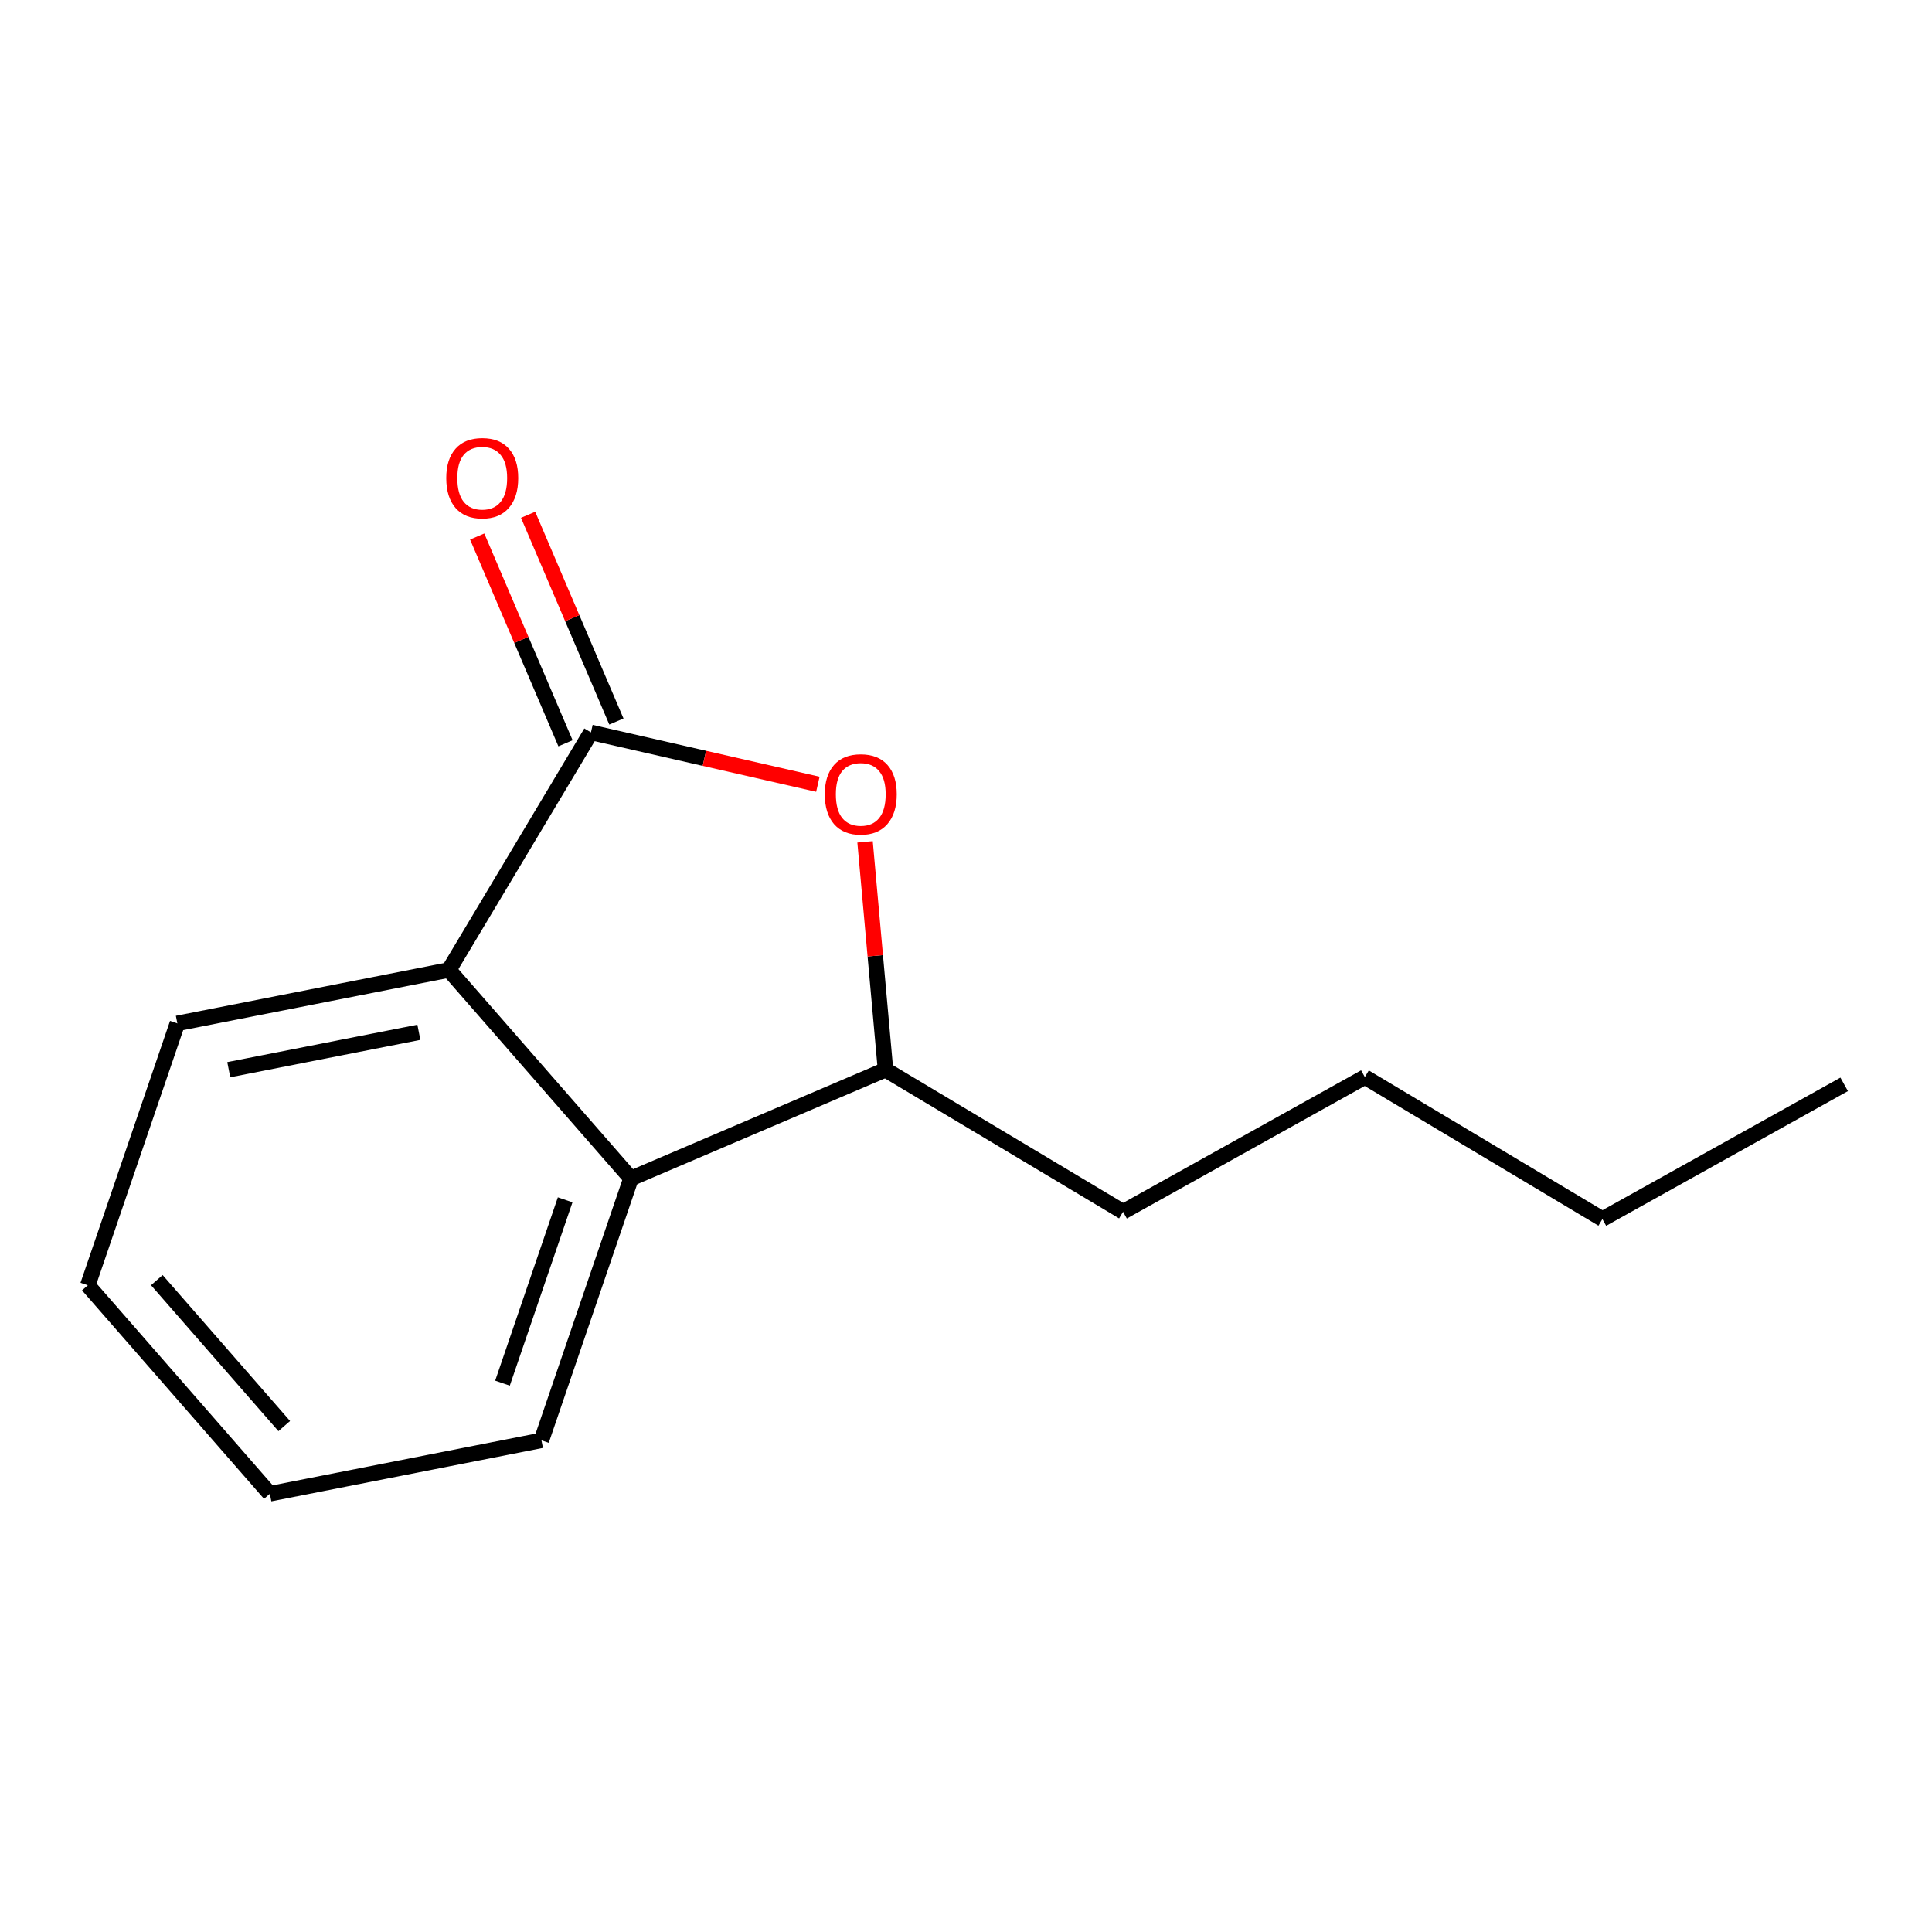 <?xml version='1.0' encoding='iso-8859-1'?>
<svg version='1.1' baseProfile='full'
              xmlns='http://www.w3.org/2000/svg'
                      xmlns:rdkit='http://www.rdkit.org/xml'
                      xmlns:xlink='http://www.w3.org/1999/xlink'
                  xml:space='preserve'
width='250px' height='250px' viewBox='0 0 250 250'>
<!-- END OF HEADER -->
<rect style='opacity:1.0;fill:#FFFFFF;stroke:none' width='250' height='250' x='0' y='0'> </rect>
<path class='bond-0 atom-0 atom-1' d='M 238.636,140.314 L 207.35,157.747' style='fill:none;fill-rule:evenodd;stroke:#000000;stroke-width:2.0px;stroke-linecap:butt;stroke-linejoin:miter;stroke-opacity:1' />
<path class='bond-1 atom-1 atom-2' d='M 207.35,157.747 L 176.61,139.369' style='fill:none;fill-rule:evenodd;stroke:#000000;stroke-width:2.0px;stroke-linecap:butt;stroke-linejoin:miter;stroke-opacity:1' />
<path class='bond-2 atom-2 atom-7' d='M 176.61,139.369 L 145.324,156.802' style='fill:none;fill-rule:evenodd;stroke:#000000;stroke-width:2.0px;stroke-linecap:butt;stroke-linejoin:miter;stroke-opacity:1' />
<path class='bond-3 atom-3 atom-4' d='M 34.92,193.292 L 11.364,166.315' style='fill:none;fill-rule:evenodd;stroke:#000000;stroke-width:2.0px;stroke-linecap:butt;stroke-linejoin:miter;stroke-opacity:1' />
<path class='bond-3 atom-3 atom-4' d='M 36.782,184.534 L 20.293,165.65' style='fill:none;fill-rule:evenodd;stroke:#000000;stroke-width:2.0px;stroke-linecap:butt;stroke-linejoin:miter;stroke-opacity:1' />
<path class='bond-4 atom-3 atom-5' d='M 34.92,193.292 L 70.062,186.381' style='fill:none;fill-rule:evenodd;stroke:#000000;stroke-width:2.0px;stroke-linecap:butt;stroke-linejoin:miter;stroke-opacity:1' />
<path class='bond-5 atom-4 atom-6' d='M 11.364,166.315 L 22.949,132.425' style='fill:none;fill-rule:evenodd;stroke:#000000;stroke-width:2.0px;stroke-linecap:butt;stroke-linejoin:miter;stroke-opacity:1' />
<path class='bond-6 atom-5 atom-8' d='M 70.062,186.381 L 81.647,152.491' style='fill:none;fill-rule:evenodd;stroke:#000000;stroke-width:2.0px;stroke-linecap:butt;stroke-linejoin:miter;stroke-opacity:1' />
<path class='bond-6 atom-5 atom-8' d='M 65.022,178.98 L 73.132,155.257' style='fill:none;fill-rule:evenodd;stroke:#000000;stroke-width:2.0px;stroke-linecap:butt;stroke-linejoin:miter;stroke-opacity:1' />
<path class='bond-7 atom-6 atom-9' d='M 22.949,132.425 L 58.09,125.513' style='fill:none;fill-rule:evenodd;stroke:#000000;stroke-width:2.0px;stroke-linecap:butt;stroke-linejoin:miter;stroke-opacity:1' />
<path class='bond-7 atom-6 atom-9' d='M 29.602,138.417 L 54.202,133.578' style='fill:none;fill-rule:evenodd;stroke:#000000;stroke-width:2.0px;stroke-linecap:butt;stroke-linejoin:miter;stroke-opacity:1' />
<path class='bond-8 atom-7 atom-10' d='M 145.324,156.802 L 114.584,138.424' style='fill:none;fill-rule:evenodd;stroke:#000000;stroke-width:2.0px;stroke-linecap:butt;stroke-linejoin:miter;stroke-opacity:1' />
<path class='bond-9 atom-8 atom-9' d='M 81.647,152.491 L 58.09,125.513' style='fill:none;fill-rule:evenodd;stroke:#000000;stroke-width:2.0px;stroke-linecap:butt;stroke-linejoin:miter;stroke-opacity:1' />
<path class='bond-10 atom-8 atom-10' d='M 81.647,152.491 L 114.584,138.424' style='fill:none;fill-rule:evenodd;stroke:#000000;stroke-width:2.0px;stroke-linecap:butt;stroke-linejoin:miter;stroke-opacity:1' />
<path class='bond-11 atom-9 atom-11' d='M 58.09,125.513 L 76.468,94.773' style='fill:none;fill-rule:evenodd;stroke:#000000;stroke-width:2.0px;stroke-linecap:butt;stroke-linejoin:miter;stroke-opacity:1' />
<path class='bond-12 atom-10 atom-13' d='M 114.584,138.424 L 113.261,123.679' style='fill:none;fill-rule:evenodd;stroke:#000000;stroke-width:2.0px;stroke-linecap:butt;stroke-linejoin:miter;stroke-opacity:1' />
<path class='bond-12 atom-10 atom-13' d='M 113.261,123.679 L 111.938,108.934' style='fill:none;fill-rule:evenodd;stroke:#FF0000;stroke-width:2.0px;stroke-linecap:butt;stroke-linejoin:miter;stroke-opacity:1' />
<path class='bond-13 atom-11 atom-12' d='M 79.762,93.366 L 74.049,79.989' style='fill:none;fill-rule:evenodd;stroke:#000000;stroke-width:2.0px;stroke-linecap:butt;stroke-linejoin:miter;stroke-opacity:1' />
<path class='bond-13 atom-11 atom-12' d='M 74.049,79.989 L 68.335,66.611' style='fill:none;fill-rule:evenodd;stroke:#FF0000;stroke-width:2.0px;stroke-linecap:butt;stroke-linejoin:miter;stroke-opacity:1' />
<path class='bond-13 atom-11 atom-12' d='M 73.175,96.18 L 67.461,82.802' style='fill:none;fill-rule:evenodd;stroke:#000000;stroke-width:2.0px;stroke-linecap:butt;stroke-linejoin:miter;stroke-opacity:1' />
<path class='bond-13 atom-11 atom-12' d='M 67.461,82.802 L 61.748,69.425' style='fill:none;fill-rule:evenodd;stroke:#FF0000;stroke-width:2.0px;stroke-linecap:butt;stroke-linejoin:miter;stroke-opacity:1' />
<path class='bond-14 atom-11 atom-13' d='M 76.468,94.773 L 91.15,98.128' style='fill:none;fill-rule:evenodd;stroke:#000000;stroke-width:2.0px;stroke-linecap:butt;stroke-linejoin:miter;stroke-opacity:1' />
<path class='bond-14 atom-11 atom-13' d='M 91.15,98.128 L 105.832,101.484' style='fill:none;fill-rule:evenodd;stroke:#FF0000;stroke-width:2.0px;stroke-linecap:butt;stroke-linejoin:miter;stroke-opacity:1' />
<path  class='atom-12' d='M 57.745 61.865
Q 57.745 59.429, 58.949 58.069
Q 60.152 56.708, 62.401 56.708
Q 64.65 56.708, 65.854 58.069
Q 67.057 59.429, 67.057 61.865
Q 67.057 64.329, 65.839 65.733
Q 64.622 67.123, 62.401 67.123
Q 60.166 67.123, 58.949 65.733
Q 57.745 64.343, 57.745 61.865
M 62.401 65.977
Q 63.948 65.977, 64.779 64.945
Q 65.624 63.899, 65.624 61.865
Q 65.624 59.874, 64.779 58.871
Q 63.948 57.854, 62.401 57.854
Q 60.854 57.854, 60.009 58.856
Q 59.178 59.859, 59.178 61.865
Q 59.178 63.913, 60.009 64.945
Q 60.854 65.977, 62.401 65.977
' fill='#FF0000'/>
<path  class='atom-13' d='M 106.727 102.781
Q 106.727 100.345, 107.931 98.984
Q 109.134 97.624, 111.383 97.624
Q 113.632 97.624, 114.836 98.984
Q 116.039 100.345, 116.039 102.781
Q 116.039 105.245, 114.821 106.649
Q 113.604 108.038, 111.383 108.038
Q 109.148 108.038, 107.931 106.649
Q 106.727 105.259, 106.727 102.781
M 111.383 106.892
Q 112.93 106.892, 113.761 105.861
Q 114.607 104.815, 114.607 102.781
Q 114.607 100.79, 113.761 99.787
Q 112.93 98.769, 111.383 98.769
Q 109.836 98.769, 108.991 99.772
Q 108.16 100.775, 108.16 102.781
Q 108.16 104.829, 108.991 105.861
Q 109.836 106.892, 111.383 106.892
' fill='#FF0000'/>
</svg>
